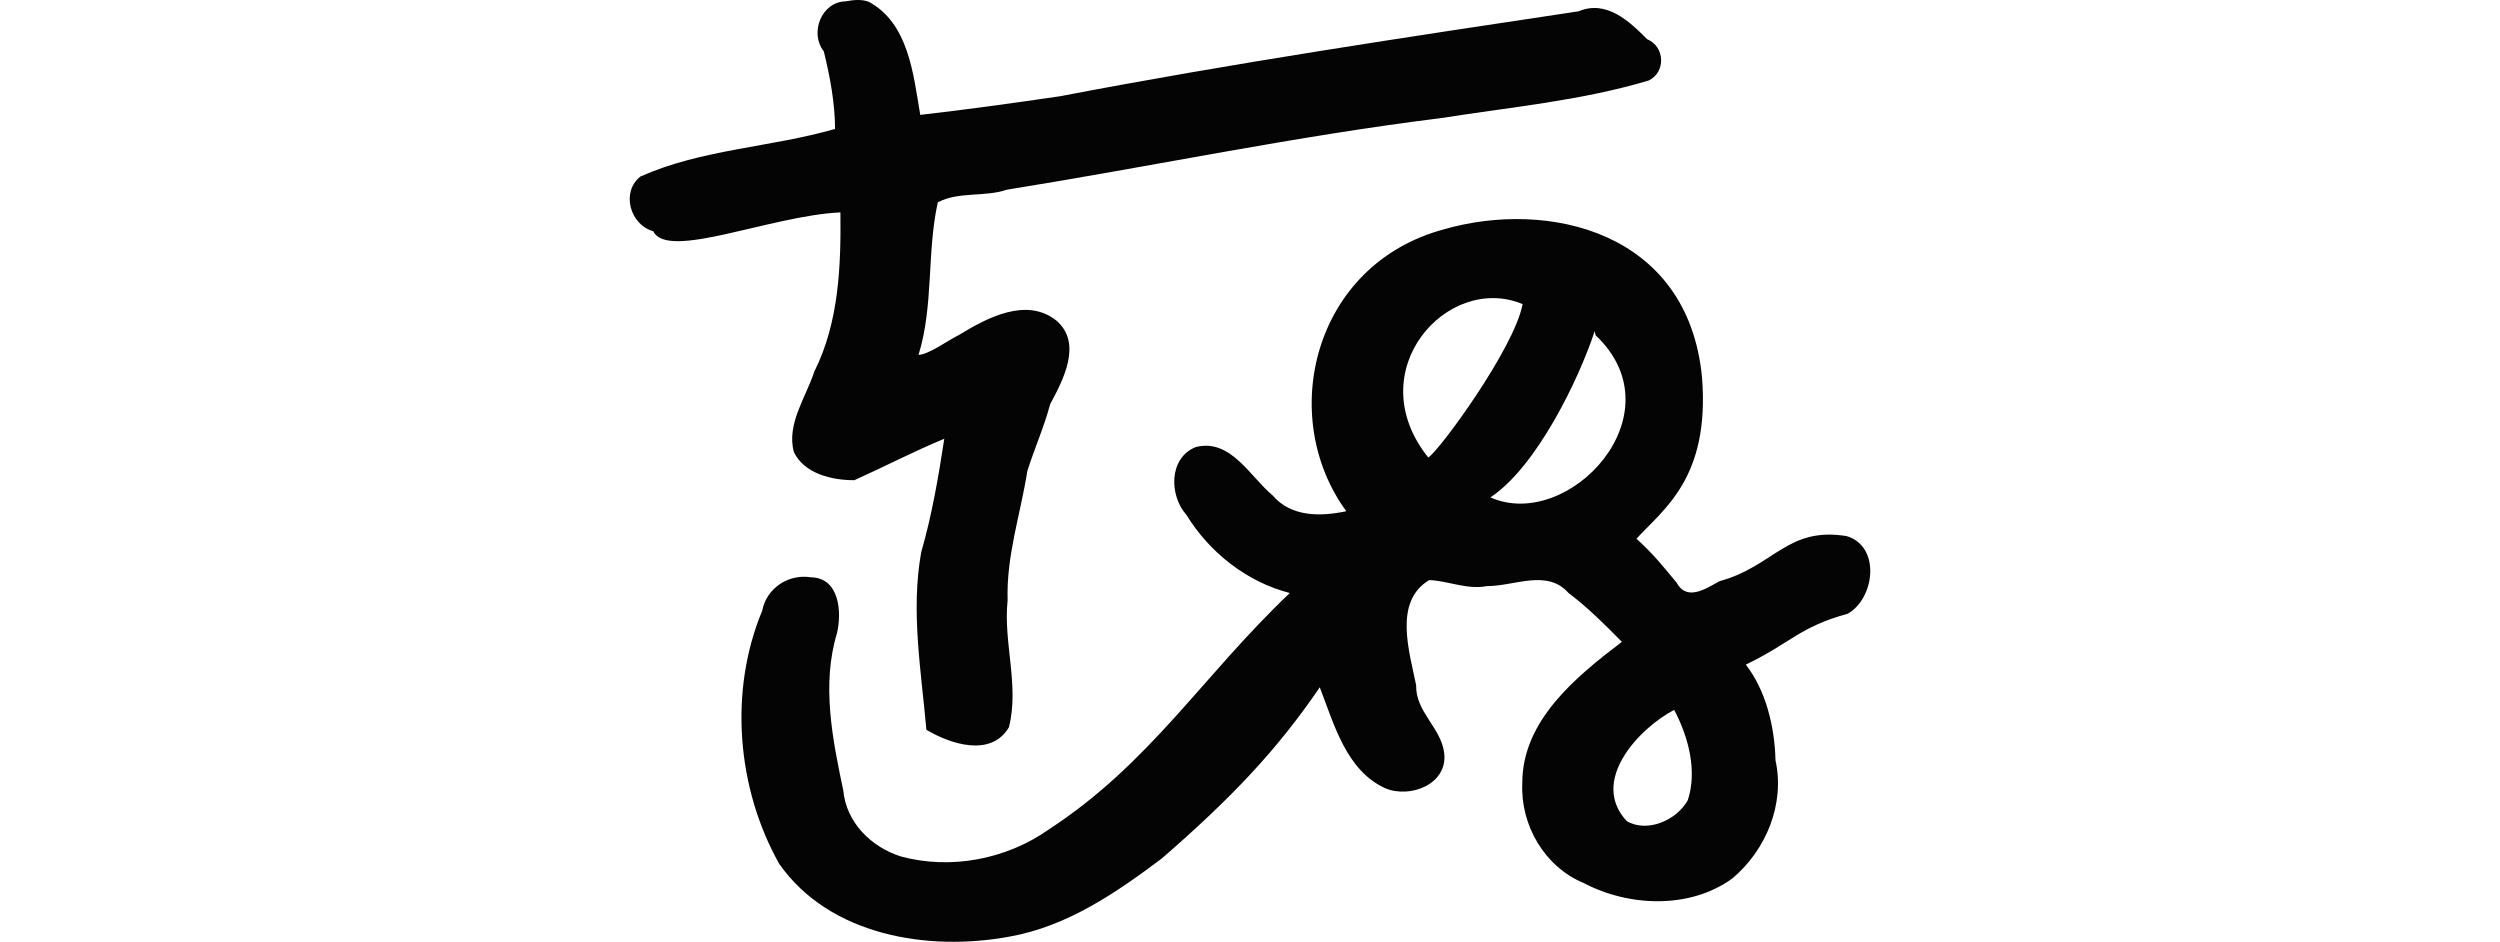 <?xml version="1.0" encoding="UTF-8" standalone="no"?>
<!-- Created with Inkscape (http://www.inkscape.org/) -->

<svg
   xmlns:dc="http://purl.org/dc/elements/1.1/"
   xmlns:cc="http://creativecommons.org/ns#"
   xmlns:rdf="http://www.w3.org/1999/02/22-rdf-syntax-ns#"
   xmlns:svg="http://www.w3.org/2000/svg"
   xmlns="http://www.w3.org/2000/svg"
   xmlns:sodipodi="http://sodipodi.sourceforge.net/DTD/sodipodi-0.dtd"
   xmlns:inkscape="http://www.inkscape.org/namespaces/inkscape"
   width="200"
   height="75.344"
   id="svg2"
   version="1.1"
   inkscape:version="0.48.2 r9819"
   sodipodi:docname="being.svg">
  <defs
     id="defs4" />
  <sodipodi:namedview
     id="base"
     pagecolor="#ffffff"
     bordercolor="#666666"
     borderopacity="1.0"
     inkscape:pageopacity="0.0"
     inkscape:pageshadow="2"
     inkscape:zoom="2.8"
     inkscape:cx="108.04395"
     inkscape:cy="44.839708"
     inkscape:document-units="px"
     inkscape:current-layer="layer1"
     showgrid="false"
     fit-margin-top="0"
     fit-margin-left="0"
     fit-margin-right="0"
     fit-margin-bottom="0"
     inkscape:window-width="1366"
     inkscape:window-height="706"
     inkscape:window-x="-8"
     inkscape:window-y="-8"
     inkscape:window-maximized="1" />
  <g
     inkscape:label="Layer 1"
     inkscape:groupmode="layer"
     id="layer1"
     transform="translate(225.928,-703.791)">
    <path
       style="fill:#040404"
       d="m -158.272,703.899 c -1.949,0.033 -2.914,2.548 -1.751,4.001 0.492,2.01 0.892,4.127 0.9,6.205 -5.106,1.474 -10.682,1.621 -15.567,3.804 -1.582,1.236 -0.835,3.875 1.022,4.38 1.128,2.361 9.394,-1.249 14.973,-1.507 0.049,4.299 -0.119,8.811 -2.09,12.74 -0.667,2.053 -2.244,4.203 -1.632,6.433 0.836,1.754 3.1,2.261 4.838,2.251 2.407,-1.081 4.772,-2.313 7.193,-3.315 -0.469,3.068 -0.99,6.11 -1.847,9.08 -0.847,4.702 6.1e-4,9.49 0.416,14.202 1.923,1.151 5.174,2.217 6.602,-0.2 0.85,-3.348 -0.466,-6.784 -0.104,-10.157 -0.112,-3.557 1.031,-6.878 1.577,-10.34 0.571,-1.813 1.347,-3.536 1.823,-5.344 1.039,-1.937 2.603,-4.867 0.513,-6.686 -2.394,-1.921 -5.559,-0.23 -7.786,1.13 -1.002,0.5 -2.421,1.571 -3.254,1.604 1.223,-3.958 0.655,-8.229 1.542,-12.202 1.657,-0.882 3.738,-0.405 5.515,-1.009 11.593,-1.861 23.092,-4.288 34.751,-5.732 5.543,-0.876 11.228,-1.394 16.605,-3.006 1.385,-0.664 1.306,-2.719 -0.129,-3.307 -1.415,-1.436 -3.262,-3.165 -5.473,-2.23 -13.858,2.084 -27.724,4.156 -41.488,6.796 -3.713,0.544 -7.503,1.069 -11.185,1.491 -0.552,-3.225 -0.917,-7.319 -4.12,-9.049 -0.589,-0.219 -1.234,-0.149 -1.843,-0.034 z m 47.838,18.244 c -10.447,2.814 -13.341,14.964 -7.79,22.545 -2.038,0.434 -4.401,0.475 -5.878,-1.248 -1.812,-1.503 -3.369,-4.591 -6.157,-3.887 -2.182,0.861 -2.143,3.876 -0.754,5.432 1.861,3.022 4.829,5.357 8.267,6.248 -7.016,6.668 -11.142,13.604 -19.291,18.923 -3.386,2.387 -7.841,3.231 -11.822,2.151 -2.383,-0.752 -4.378,-2.733 -4.608,-5.29 -0.872,-4.128 -1.743,-8.473 -0.505,-12.562 0.403,-1.679 0.209,-4.446 -2.083,-4.479 -1.801,-0.294 -3.56,0.878 -3.897,2.673 -2.684,6.447 -2.029,14.21 1.361,20.249 4.033,5.746 11.9,7.033 18.439,5.819 4.602,-0.818 8.539,-3.516 12.188,-6.265 5.481,-4.763 9.166,-8.606 12.616,-13.677 1.145,2.944 2.116,6.656 5.24,8.074 1.987,0.84 5.007,-0.313 4.717,-2.809 -0.24,-2.028 -2.296,-3.284 -2.246,-5.429 -0.533,-2.68 -1.836,-6.676 1.039,-8.412 1.516,0.047 3.034,0.791 4.625,0.479 2.212,0.012 4.804,-1.394 6.529,0.553 1.543,1.162 2.932,2.551 4.265,3.907 -3.645,2.776 -7.968,6.278 -7.966,11.292 -0.16,3.365 1.779,6.7 4.896,7.995 3.628,1.913 8.516,2.109 11.914,-0.363 2.698,-2.275 4.218,-5.949 3.444,-9.461 -0.056,-2.686 -0.783,-5.602 -2.374,-7.641 3.549,-1.702 4.319,-3.029 8.145,-4.066 2.191,-1.231 2.666,-5.405 -0.082,-6.217 -4.746,-0.77 -5.81,2.421 -10.158,3.606 -1.063,0.574 -2.613,1.653 -3.441,0.118 -1.237,-1.493 -1.832,-2.248 -3.21,-3.514 2.2,-2.394 5.874,-4.884 5.246,-12.884 -1.104,-11.765 -12.383,-14.26 -20.671,-11.861 z m 6.313,5.976 c -0.649,3.542 -6.743,11.832 -7.547,12.271 -5.549,-6.93 1.553,-14.784 7.547,-12.271 z m 5.842,2.495 c 6.708,6.32 -2.178,15.741 -8.416,12.969 3.69,-2.442 7.067,-9.431 8.343,-13.302 l 0.064,0.295 0.008,0.038 z m 6.282,29.966 c 1.138,2.138 1.869,4.888 1.091,7.228 -0.886,1.599 -3.221,2.628 -4.875,1.678 -2.974,-3.171 0.87,-7.359 3.784,-8.906 z"
       id="path3104"
       inkscape:connector-curvature="0"
       sodipodi:nodetypes="ccccccccccccccccccccccccccccccccccccccccccccccccccccccccccccccccccccccccccccccc" />
  </g>
</svg>
